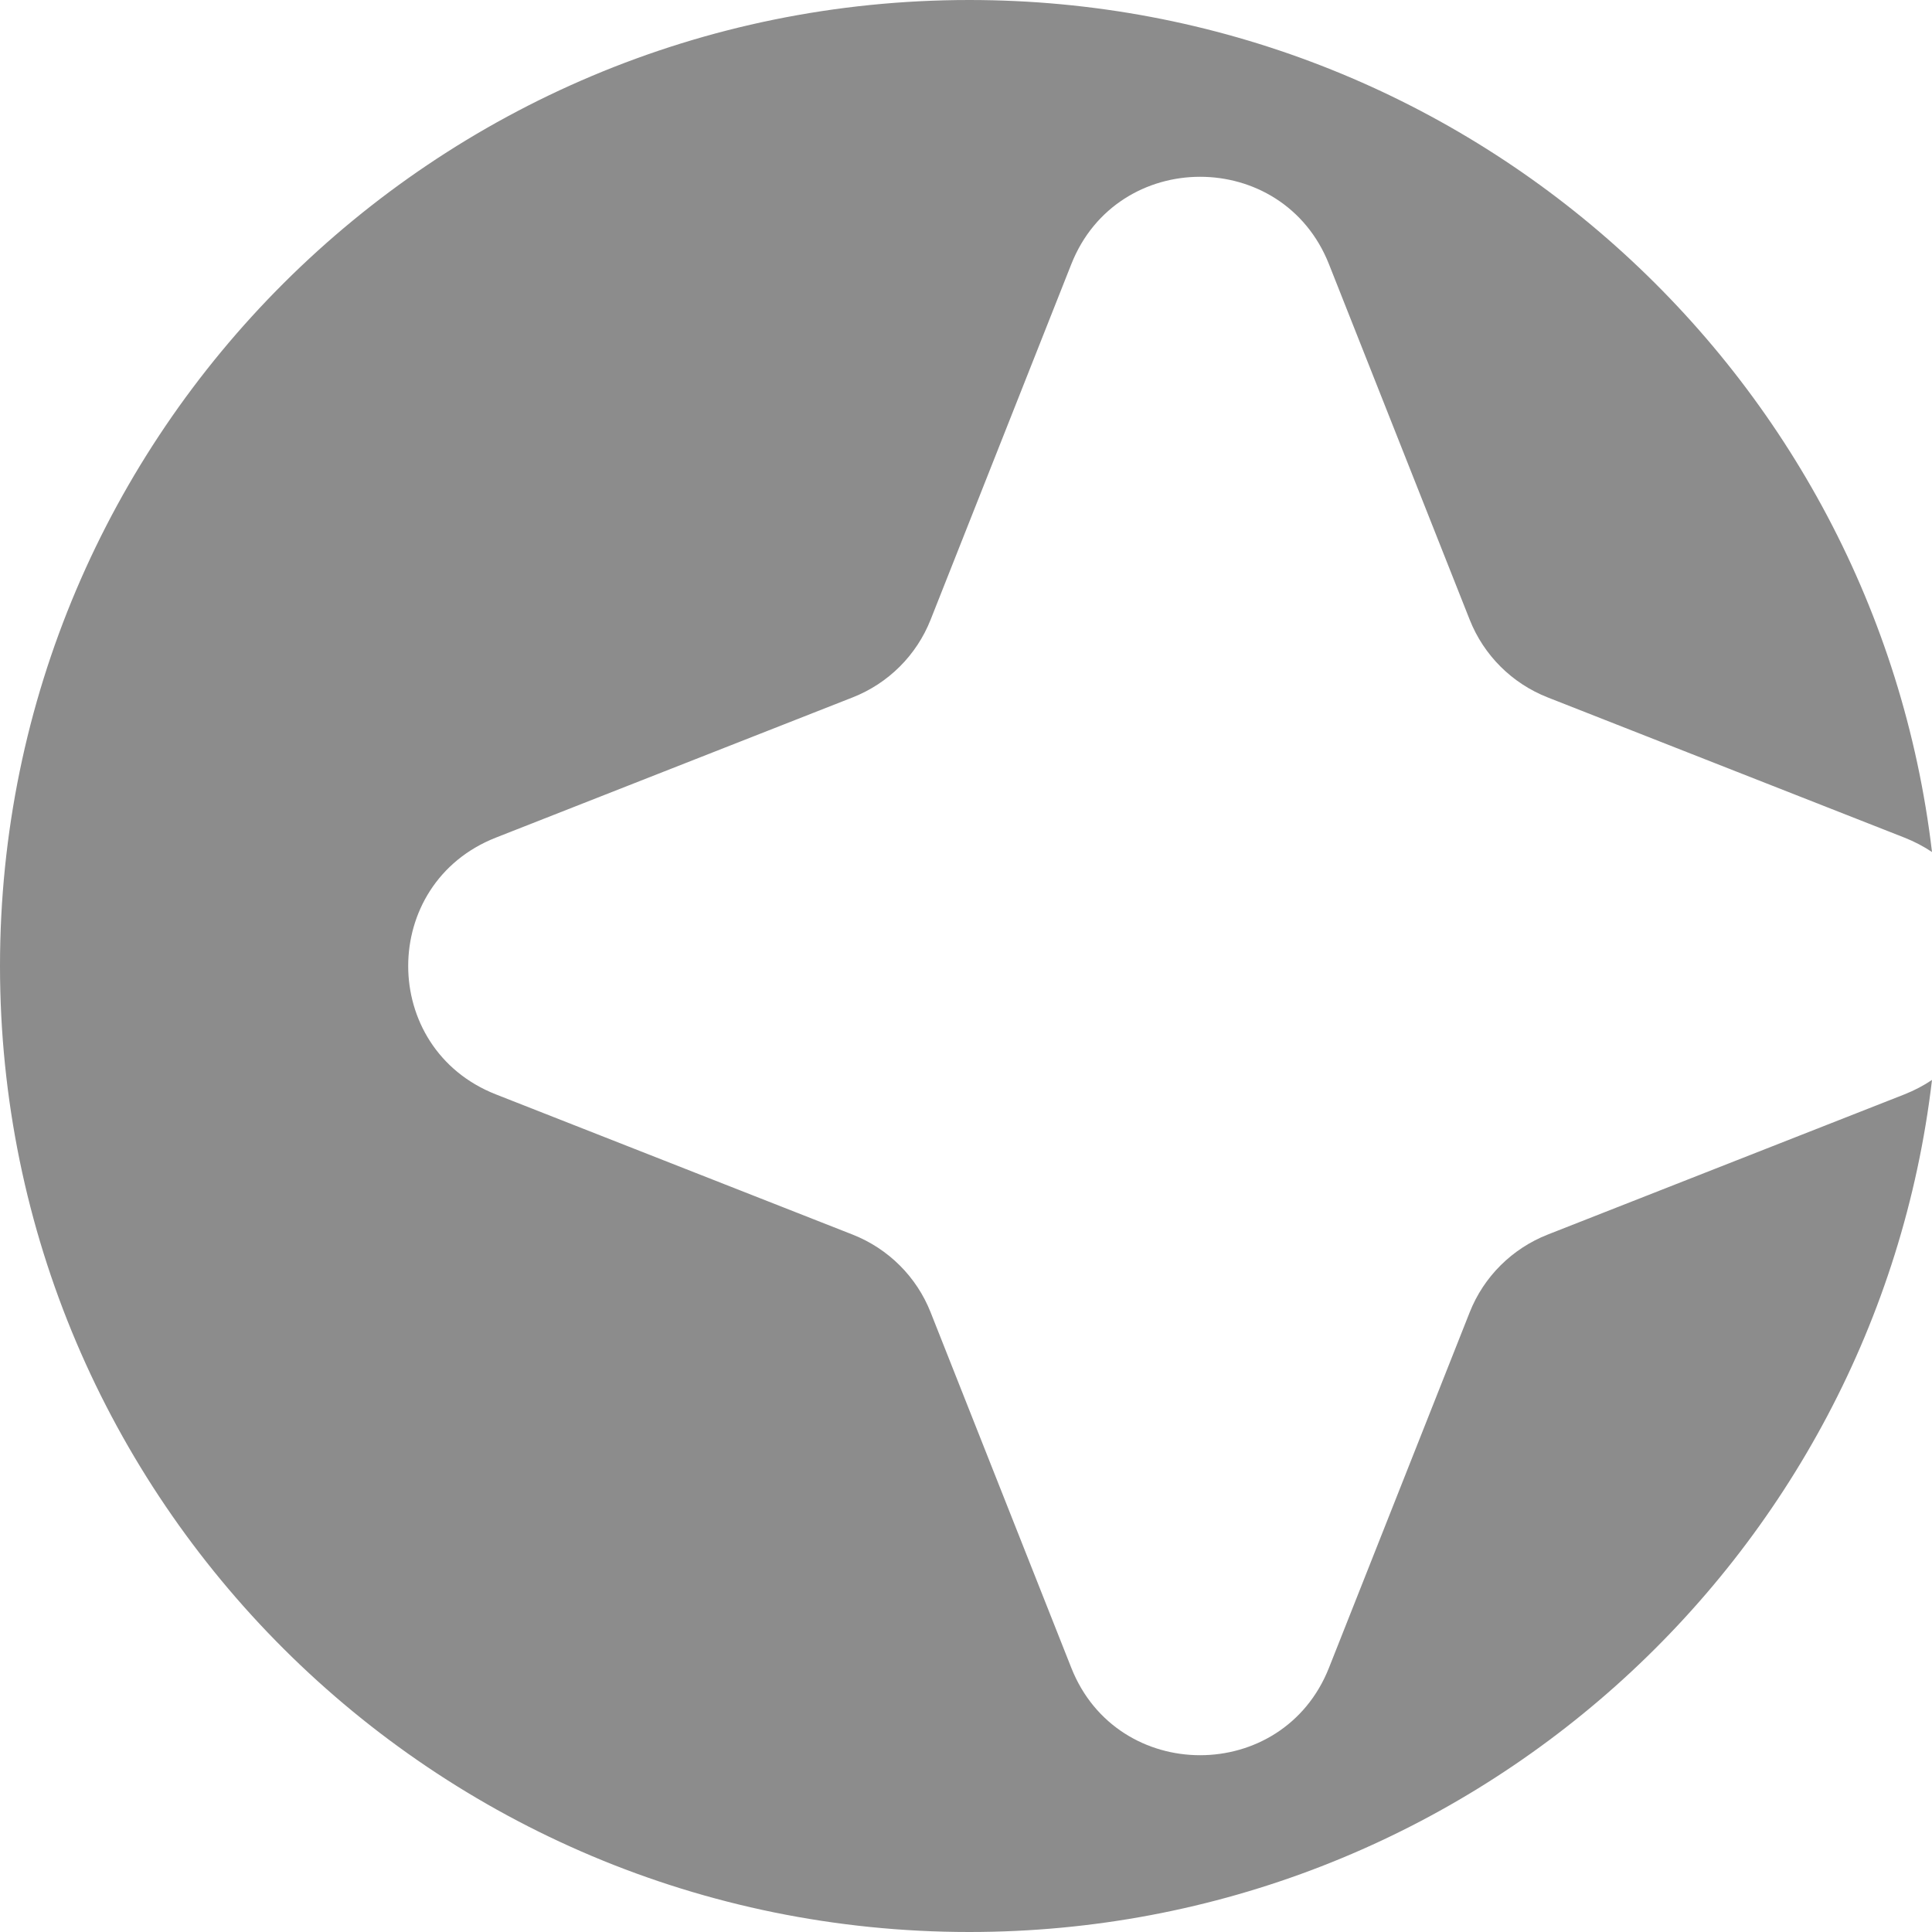 <?xml version="1.0" encoding="UTF-8"?> <svg xmlns="http://www.w3.org/2000/svg" width="51" height="51" viewBox="0 0 51 51" fill="none"><path d="M25.588 0C38.699 0 49.506 9.826 51 22.491C50.78 22.344 50.538 22.216 50.272 22.111L40.855 18.41C39.913 18.04 39.167 17.297 38.796 16.358L35.081 6.973C33.864 3.898 29.497 3.898 28.28 6.973L24.566 16.358C24.195 17.297 23.449 18.04 22.507 18.41L13.09 22.111C10.004 23.324 10.004 27.676 13.09 28.889L22.507 32.59C23.449 32.961 24.195 33.703 24.566 34.642L28.28 44.027C29.497 47.102 33.864 47.102 35.081 44.027L38.796 34.642C39.167 33.703 39.913 32.961 40.855 32.59L50.272 28.889C50.538 28.784 50.78 28.655 51 28.508C49.506 41.174 38.699 51 25.588 51C11.456 51 0 39.583 0 25.5C0 11.417 11.456 0 25.588 0Z" fill="#8C8C8C"></path></svg> 